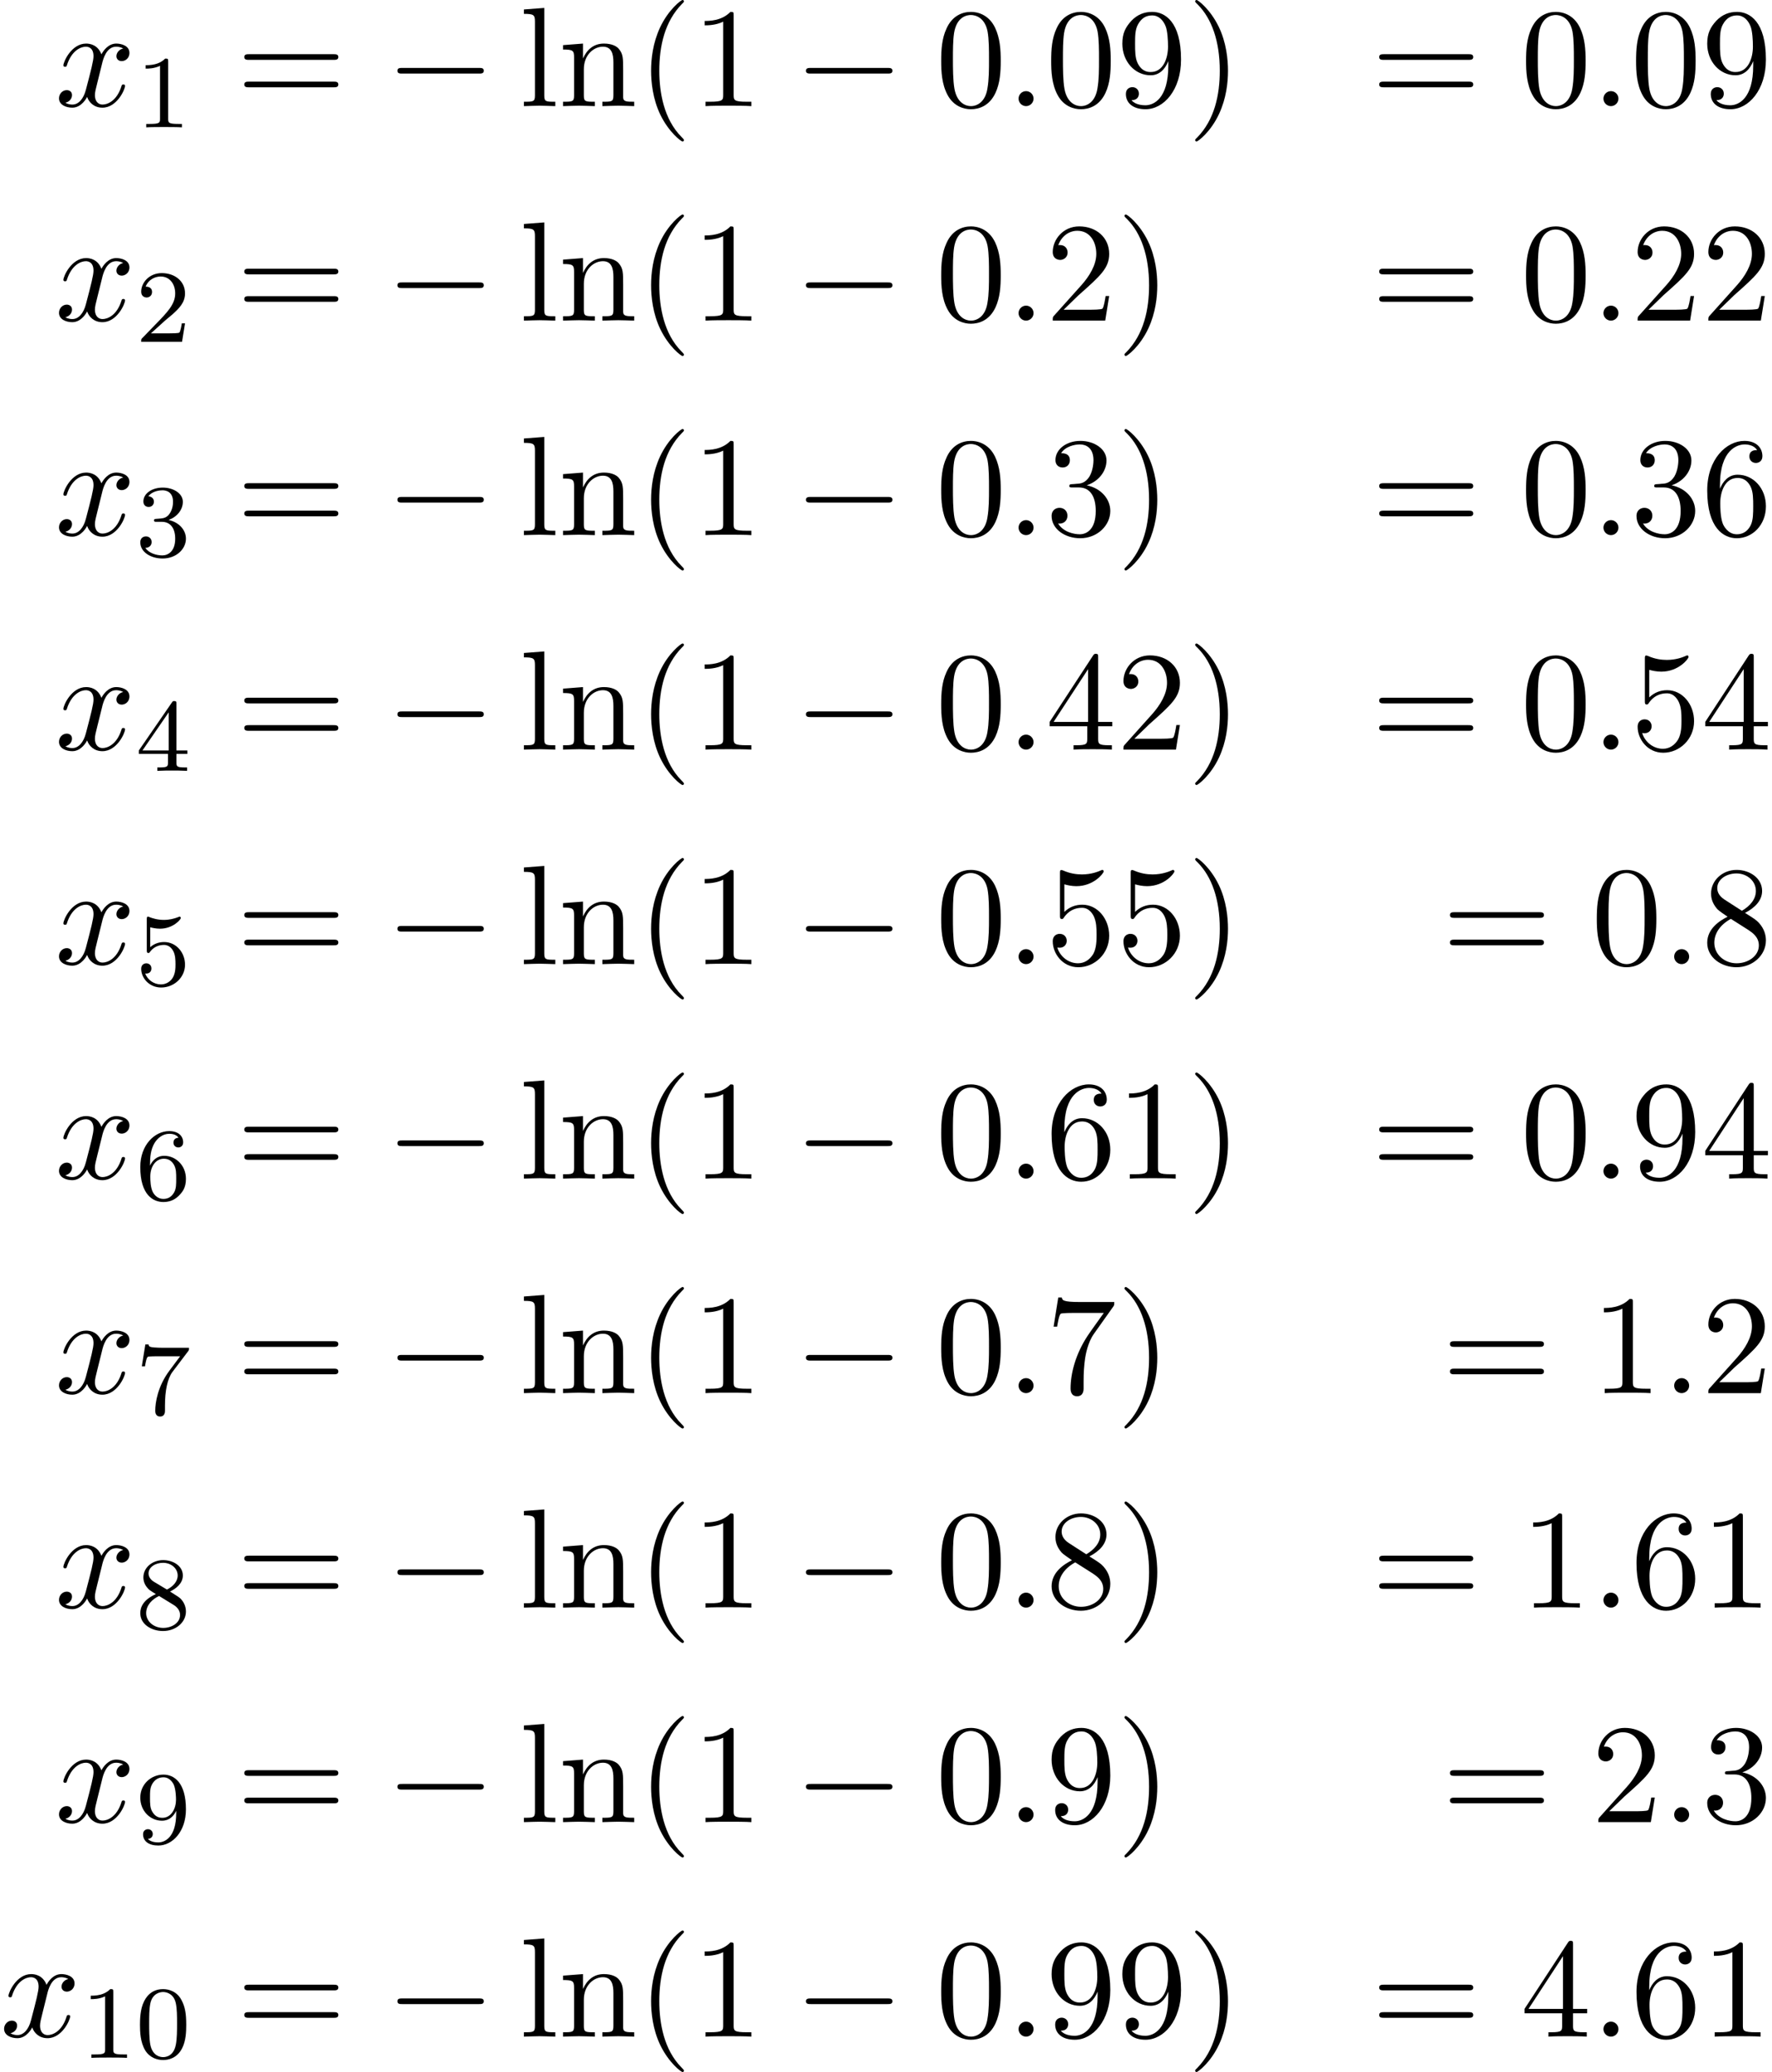 <?xml version='1.0' encoding='UTF-8'?>
<!-- This file was generated by dvisvgm 2.13.3 -->
<svg version='1.1' xmlns='http://www.w3.org/2000/svg' xmlns:xlink='http://www.w3.org/1999/xlink' width='136.679pt' height='159.751pt' viewBox='164.786 71.041 136.679 159.751'>
<defs>
<path id='g3-40' d='M3.611 2.618C3.611 2.585 3.611 2.564 3.425 2.378C2.062 1.004 1.713-1.058 1.713-2.727C1.713-4.625 2.127-6.524 3.469-7.887C3.611-8.018 3.611-8.04 3.611-8.073C3.611-8.149 3.567-8.182 3.502-8.182C3.393-8.182 2.411-7.44 1.767-6.055C1.211-4.855 1.08-3.644 1.08-2.727C1.08-1.876 1.2-.556 1.8 .676C2.455 2.018 3.393 2.727 3.502 2.727C3.567 2.727 3.611 2.695 3.611 2.618Z'/>
<path id='g3-41' d='M3.153-2.727C3.153-3.578 3.033-4.898 2.433-6.131C1.778-7.473 .84-8.182 .731-8.182C.665-8.182 .622-8.138 .622-8.073C.622-8.04 .622-8.018 .829-7.822C1.898-6.742 2.52-5.007 2.52-2.727C2.52-.862 2.116 1.058 .764 2.433C.622 2.564 .622 2.585 .622 2.618C.622 2.684 .665 2.727 .731 2.727C.84 2.727 1.822 1.985 2.465 .6C3.022-.6 3.153-1.811 3.153-2.727Z'/>
<path id='g3-48' d='M5.018-3.491C5.018-4.364 4.964-5.236 4.582-6.044C4.08-7.091 3.185-7.265 2.727-7.265C2.073-7.265 1.276-6.982 .829-5.967C.48-5.215 .425-4.364 .425-3.491C.425-2.673 .469-1.691 .916-.862C1.385 .022 2.182 .24 2.716 .24C3.305 .24 4.135 .011 4.615-1.025C4.964-1.778 5.018-2.629 5.018-3.491ZM2.716 0C2.291 0 1.647-.273 1.451-1.32C1.331-1.975 1.331-2.978 1.331-3.622C1.331-4.32 1.331-5.04 1.418-5.629C1.625-6.927 2.444-7.025 2.716-7.025C3.076-7.025 3.796-6.829 4.004-5.749C4.113-5.138 4.113-4.309 4.113-3.622C4.113-2.804 4.113-2.062 3.993-1.364C3.829-.327 3.207 0 2.716 0Z'/>
<path id='g3-49' d='M3.207-6.982C3.207-7.244 3.207-7.265 2.956-7.265C2.28-6.567 1.32-6.567 .971-6.567V-6.229C1.189-6.229 1.833-6.229 2.4-6.513V-.862C2.4-.469 2.367-.338 1.385-.338H1.036V0C1.418-.033 2.367-.033 2.804-.033S4.189-.033 4.571 0V-.338H4.222C3.24-.338 3.207-.458 3.207-.862V-6.982Z'/>
<path id='g3-50' d='M1.385-.84L2.542-1.964C4.244-3.469 4.898-4.058 4.898-5.149C4.898-6.393 3.916-7.265 2.585-7.265C1.353-7.265 .545-6.262 .545-5.291C.545-4.68 1.091-4.68 1.124-4.68C1.309-4.68 1.691-4.811 1.691-5.258C1.691-5.542 1.495-5.825 1.113-5.825C1.025-5.825 1.004-5.825 .971-5.815C1.222-6.524 1.811-6.927 2.444-6.927C3.436-6.927 3.905-6.044 3.905-5.149C3.905-4.276 3.36-3.415 2.76-2.738L.665-.404C.545-.284 .545-.262 .545 0H4.593L4.898-1.898H4.625C4.571-1.571 4.495-1.091 4.385-.927C4.309-.84 3.589-.84 3.349-.84H1.385Z'/>
<path id='g3-51' d='M3.164-3.84C4.058-4.135 4.691-4.898 4.691-5.76C4.691-6.655 3.731-7.265 2.684-7.265C1.582-7.265 .753-6.611 .753-5.782C.753-5.422 .993-5.215 1.309-5.215C1.647-5.215 1.865-5.455 1.865-5.771C1.865-6.316 1.353-6.316 1.189-6.316C1.527-6.851 2.247-6.993 2.64-6.993C3.087-6.993 3.687-6.753 3.687-5.771C3.687-5.64 3.665-5.007 3.382-4.527C3.055-4.004 2.684-3.971 2.411-3.96C2.324-3.949 2.062-3.927 1.985-3.927C1.898-3.916 1.822-3.905 1.822-3.796C1.822-3.676 1.898-3.676 2.084-3.676H2.564C3.458-3.676 3.862-2.935 3.862-1.865C3.862-.382 3.109-.065 2.629-.065C2.16-.065 1.342-.251 .96-.895C1.342-.84 1.68-1.08 1.68-1.495C1.68-1.887 1.385-2.105 1.069-2.105C.807-2.105 .458-1.953 .458-1.473C.458-.48 1.473 .24 2.662 .24C3.993 .24 4.985-.753 4.985-1.865C4.985-2.76 4.298-3.611 3.164-3.84Z'/>
<path id='g3-52' d='M3.207-1.8V-.851C3.207-.458 3.185-.338 2.378-.338H2.149V0C2.596-.033 3.164-.033 3.622-.033S4.658-.033 5.105 0V-.338H4.876C4.069-.338 4.047-.458 4.047-.851V-1.8H5.138V-2.138H4.047V-7.102C4.047-7.32 4.047-7.385 3.873-7.385C3.775-7.385 3.742-7.385 3.655-7.255L.305-2.138V-1.8H3.207ZM3.273-2.138H.611L3.273-6.207V-2.138Z'/>
<path id='g3-53' d='M4.898-2.193C4.898-3.491 4.004-4.582 2.825-4.582C2.302-4.582 1.833-4.407 1.44-4.025V-6.153C1.658-6.087 2.018-6.011 2.367-6.011C3.709-6.011 4.473-7.004 4.473-7.145C4.473-7.211 4.44-7.265 4.364-7.265C4.353-7.265 4.331-7.265 4.276-7.233C4.058-7.135 3.524-6.916 2.793-6.916C2.356-6.916 1.855-6.993 1.342-7.222C1.255-7.255 1.233-7.255 1.211-7.255C1.102-7.255 1.102-7.167 1.102-6.993V-3.764C1.102-3.567 1.102-3.48 1.255-3.48C1.331-3.48 1.353-3.513 1.396-3.578C1.516-3.753 1.92-4.342 2.804-4.342C3.371-4.342 3.644-3.84 3.731-3.644C3.905-3.24 3.927-2.815 3.927-2.269C3.927-1.887 3.927-1.233 3.665-.775C3.404-.349 3-.065 2.498-.065C1.702-.065 1.08-.644 .895-1.287C.927-1.276 .96-1.265 1.08-1.265C1.44-1.265 1.625-1.538 1.625-1.8S1.44-2.335 1.08-2.335C.927-2.335 .545-2.258 .545-1.756C.545-.818 1.298 .24 2.52 .24C3.785 .24 4.898-.807 4.898-2.193Z'/>
<path id='g3-54' d='M1.44-3.578V-3.84C1.44-6.6 2.793-6.993 3.349-6.993C3.611-6.993 4.069-6.927 4.309-6.556C4.145-6.556 3.709-6.556 3.709-6.065C3.709-5.727 3.971-5.564 4.211-5.564C4.385-5.564 4.713-5.662 4.713-6.087C4.713-6.742 4.233-7.265 3.327-7.265C1.931-7.265 .458-5.858 .458-3.447C.458-.535 1.724 .24 2.738 .24C3.949 .24 4.985-.785 4.985-2.225C4.985-3.611 4.015-4.658 2.804-4.658C2.062-4.658 1.658-4.102 1.44-3.578ZM2.738-.065C2.051-.065 1.724-.72 1.658-.884C1.462-1.396 1.462-2.269 1.462-2.465C1.462-3.316 1.811-4.407 2.793-4.407C2.967-4.407 3.469-4.407 3.807-3.731C4.004-3.327 4.004-2.771 4.004-2.236C4.004-1.713 4.004-1.167 3.818-.775C3.491-.12 2.989-.065 2.738-.065Z'/>
<path id='g3-55' d='M5.193-6.644C5.291-6.775 5.291-6.796 5.291-7.025H2.64C1.309-7.025 1.287-7.167 1.244-7.375H.971L.611-5.127H.884C.916-5.302 1.015-5.989 1.156-6.12C1.233-6.185 2.084-6.185 2.225-6.185H4.484C4.364-6.011 3.502-4.822 3.262-4.462C2.28-2.989 1.92-1.473 1.92-.36C1.92-.251 1.92 .24 2.422 .24S2.924-.251 2.924-.36V-.916C2.924-1.516 2.956-2.116 3.044-2.705C3.087-2.956 3.24-3.895 3.72-4.571L5.193-6.644Z'/>
<path id='g3-56' d='M1.778-4.985C1.276-5.313 1.233-5.684 1.233-5.869C1.233-6.535 1.942-6.993 2.716-6.993C3.513-6.993 4.211-6.425 4.211-5.64C4.211-5.018 3.785-4.495 3.131-4.113L1.778-4.985ZM3.371-3.949C4.156-4.353 4.691-4.92 4.691-5.64C4.691-6.644 3.72-7.265 2.727-7.265C1.636-7.265 .753-6.458 .753-5.444C.753-5.247 .775-4.756 1.233-4.244C1.353-4.113 1.756-3.84 2.029-3.655C1.396-3.338 .458-2.727 .458-1.647C.458-.491 1.571 .24 2.716 .24C3.949 .24 4.985-.665 4.985-1.833C4.985-2.225 4.865-2.716 4.451-3.175C4.244-3.404 4.069-3.513 3.371-3.949ZM2.28-3.491L3.622-2.64C3.927-2.433 4.44-2.105 4.44-1.44C4.44-.633 3.622-.065 2.727-.065C1.789-.065 1.004-.742 1.004-1.647C1.004-2.28 1.353-2.978 2.28-3.491Z'/>
<path id='g3-57' d='M4.004-3.469V-3.12C4.004-.567 2.869-.065 2.236-.065C2.051-.065 1.462-.087 1.167-.458C1.647-.458 1.735-.775 1.735-.96C1.735-1.298 1.473-1.462 1.233-1.462C1.058-1.462 .731-1.364 .731-.938C.731-.207 1.32 .24 2.247 .24C3.655 .24 4.985-1.244 4.985-3.589C4.985-6.524 3.731-7.265 2.76-7.265C2.16-7.265 1.625-7.069 1.156-6.578C.709-6.087 .458-5.629 .458-4.811C.458-3.447 1.418-2.378 2.64-2.378C3.305-2.378 3.753-2.836 4.004-3.469ZM2.651-2.629C2.476-2.629 1.975-2.629 1.636-3.316C1.44-3.72 1.44-4.265 1.44-4.8C1.44-5.389 1.44-5.902 1.669-6.305C1.964-6.851 2.378-6.993 2.76-6.993C3.262-6.993 3.622-6.622 3.807-6.131C3.938-5.782 3.982-5.095 3.982-4.593C3.982-3.687 3.611-2.629 2.651-2.629Z'/>
<path id='g3-61' d='M7.495-3.567C7.658-3.567 7.865-3.567 7.865-3.785S7.658-4.004 7.505-4.004H.971C.818-4.004 .611-4.004 .611-3.785S.818-3.567 .982-3.567H7.495ZM7.505-1.451C7.658-1.451 7.865-1.451 7.865-1.669S7.658-1.887 7.495-1.887H.982C.818-1.887 .611-1.887 .611-1.669S.818-1.451 .971-1.451H7.505Z'/>
<path id='g3-108' d='M1.931-7.571L.36-7.451V-7.113C1.124-7.113 1.211-7.036 1.211-6.502V-.829C1.211-.338 1.091-.338 .36-.338V0C.72-.011 1.298-.033 1.571-.033S2.378-.011 2.782 0V-.338C2.051-.338 1.931-.338 1.931-.829V-7.571Z'/>
<path id='g3-110' d='M1.2-3.753V-.829C1.2-.338 1.08-.338 .349-.338V0C.731-.011 1.287-.033 1.582-.033C1.865-.033 2.433-.011 2.804 0V-.338C2.073-.338 1.953-.338 1.953-.829V-2.836C1.953-3.971 2.727-4.582 3.425-4.582C4.113-4.582 4.233-3.993 4.233-3.371V-.829C4.233-.338 4.113-.338 3.382-.338V0C3.764-.011 4.32-.033 4.615-.033C4.898-.033 5.465-.011 5.836 0V-.338C5.269-.338 4.996-.338 4.985-.665V-2.749C4.985-3.687 4.985-4.025 4.647-4.418C4.495-4.604 4.135-4.822 3.502-4.822C2.705-4.822 2.193-4.353 1.887-3.676V-4.822L.349-4.702V-4.364C1.113-4.364 1.2-4.287 1.2-3.753Z'/>
<path id='g0-0' d='M7.189-2.509C7.375-2.509 7.571-2.509 7.571-2.727S7.375-2.945 7.189-2.945H1.287C1.102-2.945 .905-2.945 .905-2.727S1.102-2.509 1.287-2.509H7.189Z'/>
<path id='g1-58' d='M2.095-.578C2.095-.895 1.833-1.156 1.516-1.156S.938-.895 .938-.578S1.2 0 1.516 0S2.095-.262 2.095-.578Z'/>
<path id='g1-120' d='M3.644-3.295C3.709-3.578 3.96-4.582 4.724-4.582C4.778-4.582 5.04-4.582 5.269-4.44C4.964-4.385 4.745-4.113 4.745-3.851C4.745-3.676 4.865-3.469 5.16-3.469C5.4-3.469 5.749-3.665 5.749-4.102C5.749-4.669 5.105-4.822 4.735-4.822C4.102-4.822 3.72-4.244 3.589-3.993C3.316-4.713 2.727-4.822 2.411-4.822C1.276-4.822 .655-3.415 .655-3.142C.655-3.033 .764-3.033 .785-3.033C.873-3.033 .905-3.055 .927-3.153C1.298-4.309 2.018-4.582 2.389-4.582C2.596-4.582 2.978-4.484 2.978-3.851C2.978-3.513 2.793-2.782 2.389-1.255C2.215-.578 1.833-.12 1.353-.12C1.287-.12 1.036-.12 .807-.262C1.08-.316 1.32-.545 1.32-.851C1.32-1.145 1.08-1.233 .916-1.233C.589-1.233 .316-.949 .316-.6C.316-.098 .862 .12 1.342 .12C2.062 .12 2.455-.644 2.487-.709C2.618-.305 3.011 .12 3.665 .12C4.789 .12 5.411-1.287 5.411-1.56C5.411-1.669 5.313-1.669 5.28-1.669C5.182-1.669 5.16-1.625 5.138-1.549C4.778-.382 4.036-.12 3.687-.12C3.262-.12 3.087-.469 3.087-.84C3.087-1.08 3.153-1.32 3.273-1.8L3.644-3.295Z'/>
<path id='g2-48' d='M3.897-2.542C3.897-3.395 3.81-3.913 3.547-4.423C3.196-5.125 2.55-5.3 2.112-5.3C1.108-5.3 .741-4.551 .63-4.328C.343-3.746 .327-2.957 .327-2.542C.327-2.016 .351-1.211 .733-.574C1.1 .016 1.69 .167 2.112 .167C2.495 .167 3.18 .048 3.579-.741C3.873-1.315 3.897-2.024 3.897-2.542ZM2.112-.056C1.841-.056 1.291-.183 1.124-1.02C1.036-1.474 1.036-2.224 1.036-2.638C1.036-3.188 1.036-3.746 1.124-4.184C1.291-4.997 1.913-5.077 2.112-5.077C2.383-5.077 2.933-4.941 3.092-4.216C3.188-3.778 3.188-3.18 3.188-2.638C3.188-2.168 3.188-1.451 3.092-1.004C2.925-.167 2.375-.056 2.112-.056Z'/>
<path id='g2-49' d='M2.503-5.077C2.503-5.292 2.487-5.3 2.271-5.3C1.945-4.981 1.522-4.79 .765-4.79V-4.527C.98-4.527 1.411-4.527 1.873-4.742V-.654C1.873-.359 1.849-.263 1.092-.263H.813V0C1.14-.024 1.825-.024 2.184-.024S3.236-.024 3.563 0V-.263H3.284C2.527-.263 2.503-.359 2.503-.654V-5.077Z'/>
<path id='g2-50' d='M2.248-1.626C2.375-1.745 2.71-2.008 2.837-2.12C3.332-2.574 3.802-3.013 3.802-3.738C3.802-4.686 3.005-5.3 2.008-5.3C1.052-5.3 .422-4.575 .422-3.866C.422-3.475 .733-3.419 .845-3.419C1.012-3.419 1.259-3.539 1.259-3.842C1.259-4.256 .861-4.256 .765-4.256C.996-4.838 1.53-5.037 1.921-5.037C2.662-5.037 3.045-4.407 3.045-3.738C3.045-2.909 2.463-2.303 1.522-1.339L.518-.303C.422-.215 .422-.199 .422 0H3.571L3.802-1.427H3.555C3.531-1.267 3.467-.869 3.371-.717C3.324-.654 2.718-.654 2.59-.654H1.172L2.248-1.626Z'/>
<path id='g2-51' d='M2.016-2.662C2.646-2.662 3.045-2.2 3.045-1.363C3.045-.367 2.479-.072 2.056-.072C1.618-.072 1.02-.231 .741-.654C1.028-.654 1.227-.837 1.227-1.1C1.227-1.355 1.044-1.538 .789-1.538C.574-1.538 .351-1.403 .351-1.084C.351-.327 1.164 .167 2.072 .167C3.132 .167 3.873-.566 3.873-1.363C3.873-2.024 3.347-2.63 2.534-2.805C3.164-3.029 3.634-3.571 3.634-4.208S2.917-5.3 2.088-5.3C1.235-5.3 .59-4.838 .59-4.232C.59-3.937 .789-3.81 .996-3.81C1.243-3.81 1.403-3.985 1.403-4.216C1.403-4.511 1.148-4.623 .972-4.631C1.307-5.069 1.921-5.093 2.064-5.093C2.271-5.093 2.877-5.029 2.877-4.208C2.877-3.65 2.646-3.316 2.534-3.188C2.295-2.941 2.112-2.925 1.626-2.893C1.474-2.885 1.411-2.877 1.411-2.774C1.411-2.662 1.482-2.662 1.618-2.662H2.016Z'/>
<path id='g2-52' d='M3.14-5.157C3.14-5.316 3.14-5.38 2.973-5.38C2.869-5.38 2.861-5.372 2.782-5.26L.239-1.57V-1.307H2.487V-.646C2.487-.351 2.463-.263 1.849-.263H1.666V0C2.343-.024 2.359-.024 2.813-.024S3.284-.024 3.961 0V-.263H3.778C3.164-.263 3.14-.351 3.14-.646V-1.307H3.985V-1.57H3.14V-5.157ZM2.542-4.511V-1.57H.518L2.542-4.511Z'/>
<path id='g2-53' d='M1.116-4.479C1.219-4.447 1.538-4.368 1.873-4.368C2.869-4.368 3.475-5.069 3.475-5.189C3.475-5.276 3.419-5.3 3.379-5.3C3.363-5.3 3.347-5.3 3.276-5.26C2.965-5.141 2.598-5.045 2.168-5.045C1.698-5.045 1.307-5.165 1.06-5.26C.98-5.3 .964-5.3 .956-5.3C.853-5.3 .853-5.212 .853-5.069V-2.734C.853-2.59 .853-2.495 .98-2.495C1.044-2.495 1.068-2.527 1.108-2.59C1.203-2.71 1.506-3.116 2.184-3.116C2.63-3.116 2.845-2.75 2.917-2.598C3.053-2.311 3.068-1.945 3.068-1.634C3.068-1.339 3.061-.909 2.837-.558C2.686-.319 2.367-.072 1.945-.072C1.427-.072 .917-.399 .733-.917C.757-.909 .805-.909 .813-.909C1.036-.909 1.211-1.052 1.211-1.299C1.211-1.594 .98-1.698 .821-1.698C.677-1.698 .422-1.618 .422-1.275C.422-.558 1.044 .167 1.961 .167C2.957 .167 3.802-.606 3.802-1.594C3.802-2.519 3.132-3.339 2.192-3.339C1.793-3.339 1.419-3.212 1.116-2.941V-4.479Z'/>
<path id='g2-54' d='M1.1-2.638C1.1-3.3 1.156-3.881 1.443-4.368C1.682-4.766 2.088-5.093 2.59-5.093C2.75-5.093 3.116-5.069 3.3-4.79C2.941-4.774 2.909-4.503 2.909-4.415C2.909-4.176 3.092-4.041 3.284-4.041C3.427-4.041 3.658-4.129 3.658-4.431C3.658-4.91 3.3-5.3 2.582-5.3C1.474-5.3 .351-4.248 .351-2.527C.351-.367 1.355 .167 2.128 .167C2.511 .167 2.925 .064 3.284-.279C3.602-.59 3.873-.925 3.873-1.618C3.873-2.662 3.084-3.395 2.2-3.395C1.626-3.395 1.283-3.029 1.1-2.638ZM2.128-.072C1.706-.072 1.443-.367 1.323-.59C1.14-.948 1.124-1.49 1.124-1.793C1.124-2.582 1.554-3.172 2.168-3.172C2.566-3.172 2.805-2.965 2.957-2.686C3.124-2.391 3.124-2.032 3.124-1.626S3.124-.869 2.965-.582C2.758-.215 2.479-.072 2.128-.072Z'/>
<path id='g2-55' d='M4.033-4.854C4.105-4.941 4.105-4.957 4.105-5.133H2.08C1.881-5.133 1.634-5.141 1.435-5.157C1.02-5.189 1.012-5.26 .988-5.388H.741L.47-3.706H.717C.733-3.826 .821-4.376 .933-4.439C1.02-4.479 1.618-4.479 1.737-4.479H3.427L2.606-3.379C1.698-2.168 1.506-.909 1.506-.279C1.506-.199 1.506 .167 1.881 .167S2.256-.191 2.256-.287V-.669C2.256-1.817 2.447-2.758 2.837-3.276L4.033-4.854Z'/>
<path id='g2-56' d='M2.646-2.877C3.092-3.092 3.634-3.491 3.634-4.113C3.634-4.87 2.861-5.3 2.12-5.3C1.275-5.3 .59-4.718 .59-3.969C.59-3.674 .693-3.403 .893-3.172C1.028-3.005 1.06-2.989 1.554-2.678C.566-2.24 .351-1.658 .351-1.211C.351-.335 1.235 .167 2.104 .167C3.084 .167 3.873-.494 3.873-1.339C3.873-1.841 3.602-2.176 3.475-2.311C3.339-2.439 3.332-2.447 2.646-2.877ZM1.411-3.626C1.18-3.762 .988-3.993 .988-4.272C.988-4.774 1.538-5.093 2.104-5.093C2.726-5.093 3.236-4.67 3.236-4.113C3.236-3.65 2.877-3.26 2.407-3.029L1.411-3.626ZM1.801-2.534C1.833-2.519 2.742-1.961 2.877-1.873C3.005-1.801 3.419-1.546 3.419-1.068C3.419-.454 2.774-.072 2.12-.072C1.411-.072 .805-.558 .805-1.211C.805-1.809 1.251-2.279 1.801-2.534Z'/>
<path id='g2-57' d='M3.124-2.351C3.124-.406 2.2-.072 1.737-.072C1.57-.072 1.156-.096 .94-.343C1.291-.375 1.315-.638 1.315-.717C1.315-.956 1.132-1.092 .94-1.092C.797-1.092 .566-1.004 .566-.701C.566-.159 1.012 .167 1.745 .167C2.837 .167 3.873-.917 3.873-2.622C3.873-4.694 2.957-5.3 2.136-5.3C1.196-5.3 .351-4.567 .351-3.523C.351-2.495 1.124-1.745 2.024-1.745C2.59-1.745 2.933-2.104 3.124-2.511V-2.351ZM2.056-1.969C1.69-1.969 1.459-2.136 1.283-2.431C1.1-2.726 1.1-3.108 1.1-3.515C1.1-3.985 1.1-4.32 1.315-4.647C1.514-4.933 1.769-5.093 2.144-5.093C2.678-5.093 2.909-4.567 2.933-4.527C3.1-4.136 3.108-3.515 3.108-3.355C3.108-2.726 2.766-1.969 2.056-1.969Z'/>
</defs>
<g id='page1'>
<use x='169.02' y='79.223' xlink:href='#g1-120'/>
<use x='175.255' y='80.859' xlink:href='#g2-49'/>
<use x='183.018' y='79.223' xlink:href='#g3-61'/>
<use x='194.533' y='79.223' xlink:href='#g0-0'/>
<use x='204.836' y='79.223' xlink:href='#g3-108'/>
<use x='207.866' y='79.223' xlink:href='#g3-110'/>
<use x='213.927' y='79.223' xlink:href='#g3-40'/>
<use x='218.169' y='79.223' xlink:href='#g3-49'/>
<use x='226.048' y='79.223' xlink:href='#g0-0'/>
<use x='236.957' y='79.223' xlink:href='#g3-48'/>
<use x='242.412' y='79.223' xlink:href='#g1-58'/>
<use x='245.442' y='79.223' xlink:href='#g3-48'/>
<use x='250.897' y='79.223' xlink:href='#g3-57'/>
<use x='256.351' y='79.223' xlink:href='#g3-41'/>
<use x='270.556' y='79.223' xlink:href='#g3-61'/>
<use x='282.071' y='79.223' xlink:href='#g3-48'/>
<use x='287.526' y='79.223' xlink:href='#g1-58'/>
<use x='290.556' y='79.223' xlink:href='#g3-48'/>
<use x='296.011' y='79.223' xlink:href='#g3-57'/>
<use x='169.02' y='95.761' xlink:href='#g1-120'/>
<use x='175.255' y='97.397' xlink:href='#g2-50'/>
<use x='183.018' y='95.761' xlink:href='#g3-61'/>
<use x='194.533' y='95.761' xlink:href='#g0-0'/>
<use x='204.836' y='95.761' xlink:href='#g3-108'/>
<use x='207.866' y='95.761' xlink:href='#g3-110'/>
<use x='213.927' y='95.761' xlink:href='#g3-40'/>
<use x='218.169' y='95.761' xlink:href='#g3-49'/>
<use x='226.048' y='95.761' xlink:href='#g0-0'/>
<use x='236.957' y='95.761' xlink:href='#g3-48'/>
<use x='242.412' y='95.761' xlink:href='#g1-58'/>
<use x='245.442' y='95.761' xlink:href='#g3-50'/>
<use x='250.897' y='95.761' xlink:href='#g3-41'/>
<use x='270.556' y='95.761' xlink:href='#g3-61'/>
<use x='282.071' y='95.761' xlink:href='#g3-48'/>
<use x='287.526' y='95.761' xlink:href='#g1-58'/>
<use x='290.556' y='95.761' xlink:href='#g3-50'/>
<use x='296.011' y='95.761' xlink:href='#g3-50'/>
<use x='169.02' y='112.299' xlink:href='#g1-120'/>
<use x='175.255' y='113.935' xlink:href='#g2-51'/>
<use x='183.018' y='112.299' xlink:href='#g3-61'/>
<use x='194.533' y='112.299' xlink:href='#g0-0'/>
<use x='204.836' y='112.299' xlink:href='#g3-108'/>
<use x='207.866' y='112.299' xlink:href='#g3-110'/>
<use x='213.927' y='112.299' xlink:href='#g3-40'/>
<use x='218.169' y='112.299' xlink:href='#g3-49'/>
<use x='226.048' y='112.299' xlink:href='#g0-0'/>
<use x='236.957' y='112.299' xlink:href='#g3-48'/>
<use x='242.412' y='112.299' xlink:href='#g1-58'/>
<use x='245.442' y='112.299' xlink:href='#g3-51'/>
<use x='250.897' y='112.299' xlink:href='#g3-41'/>
<use x='270.556' y='112.299' xlink:href='#g3-61'/>
<use x='282.071' y='112.299' xlink:href='#g3-48'/>
<use x='287.526' y='112.299' xlink:href='#g1-58'/>
<use x='290.556' y='112.299' xlink:href='#g3-51'/>
<use x='296.011' y='112.299' xlink:href='#g3-54'/>
<use x='169.02' y='128.837' xlink:href='#g1-120'/>
<use x='175.255' y='130.473' xlink:href='#g2-52'/>
<use x='183.018' y='128.837' xlink:href='#g3-61'/>
<use x='194.533' y='128.837' xlink:href='#g0-0'/>
<use x='204.836' y='128.837' xlink:href='#g3-108'/>
<use x='207.866' y='128.837' xlink:href='#g3-110'/>
<use x='213.927' y='128.837' xlink:href='#g3-40'/>
<use x='218.169' y='128.837' xlink:href='#g3-49'/>
<use x='226.048' y='128.837' xlink:href='#g0-0'/>
<use x='236.957' y='128.837' xlink:href='#g3-48'/>
<use x='242.412' y='128.837' xlink:href='#g1-58'/>
<use x='245.442' y='128.837' xlink:href='#g3-52'/>
<use x='250.897' y='128.837' xlink:href='#g3-50'/>
<use x='256.351' y='128.837' xlink:href='#g3-41'/>
<use x='270.556' y='128.837' xlink:href='#g3-61'/>
<use x='282.071' y='128.837' xlink:href='#g3-48'/>
<use x='287.526' y='128.837' xlink:href='#g1-58'/>
<use x='290.556' y='128.837' xlink:href='#g3-53'/>
<use x='296.011' y='128.837' xlink:href='#g3-52'/>
<use x='169.02' y='145.375' xlink:href='#g1-120'/>
<use x='175.255' y='147.011' xlink:href='#g2-53'/>
<use x='183.018' y='145.375' xlink:href='#g3-61'/>
<use x='194.533' y='145.375' xlink:href='#g0-0'/>
<use x='204.836' y='145.375' xlink:href='#g3-108'/>
<use x='207.866' y='145.375' xlink:href='#g3-110'/>
<use x='213.927' y='145.375' xlink:href='#g3-40'/>
<use x='218.169' y='145.375' xlink:href='#g3-49'/>
<use x='226.048' y='145.375' xlink:href='#g0-0'/>
<use x='236.957' y='145.375' xlink:href='#g3-48'/>
<use x='242.412' y='145.375' xlink:href='#g1-58'/>
<use x='245.442' y='145.375' xlink:href='#g3-53'/>
<use x='250.897' y='145.375' xlink:href='#g3-53'/>
<use x='256.351' y='145.375' xlink:href='#g3-41'/>
<use x='276.011' y='145.375' xlink:href='#g3-61'/>
<use x='287.526' y='145.375' xlink:href='#g3-48'/>
<use x='292.98' y='145.375' xlink:href='#g1-58'/>
<use x='296.011' y='145.375' xlink:href='#g3-56'/>
<use x='169.02' y='161.913' xlink:href='#g1-120'/>
<use x='175.255' y='163.549' xlink:href='#g2-54'/>
<use x='183.018' y='161.913' xlink:href='#g3-61'/>
<use x='194.533' y='161.913' xlink:href='#g0-0'/>
<use x='204.836' y='161.913' xlink:href='#g3-108'/>
<use x='207.866' y='161.913' xlink:href='#g3-110'/>
<use x='213.927' y='161.913' xlink:href='#g3-40'/>
<use x='218.169' y='161.913' xlink:href='#g3-49'/>
<use x='226.048' y='161.913' xlink:href='#g0-0'/>
<use x='236.957' y='161.913' xlink:href='#g3-48'/>
<use x='242.412' y='161.913' xlink:href='#g1-58'/>
<use x='245.442' y='161.913' xlink:href='#g3-54'/>
<use x='250.897' y='161.913' xlink:href='#g3-49'/>
<use x='256.351' y='161.913' xlink:href='#g3-41'/>
<use x='270.556' y='161.913' xlink:href='#g3-61'/>
<use x='282.071' y='161.913' xlink:href='#g3-48'/>
<use x='287.526' y='161.913' xlink:href='#g1-58'/>
<use x='290.556' y='161.913' xlink:href='#g3-57'/>
<use x='296.011' y='161.913' xlink:href='#g3-52'/>
<use x='169.02' y='178.451' xlink:href='#g1-120'/>
<use x='175.255' y='180.087' xlink:href='#g2-55'/>
<use x='183.018' y='178.451' xlink:href='#g3-61'/>
<use x='194.533' y='178.451' xlink:href='#g0-0'/>
<use x='204.836' y='178.451' xlink:href='#g3-108'/>
<use x='207.866' y='178.451' xlink:href='#g3-110'/>
<use x='213.927' y='178.451' xlink:href='#g3-40'/>
<use x='218.169' y='178.451' xlink:href='#g3-49'/>
<use x='226.048' y='178.451' xlink:href='#g0-0'/>
<use x='236.957' y='178.451' xlink:href='#g3-48'/>
<use x='242.412' y='178.451' xlink:href='#g1-58'/>
<use x='245.442' y='178.451' xlink:href='#g3-55'/>
<use x='250.897' y='178.451' xlink:href='#g3-41'/>
<use x='276.011' y='178.451' xlink:href='#g3-61'/>
<use x='287.526' y='178.451' xlink:href='#g3-49'/>
<use x='292.98' y='178.451' xlink:href='#g1-58'/>
<use x='296.011' y='178.451' xlink:href='#g3-50'/>
<use x='169.02' y='194.989' xlink:href='#g1-120'/>
<use x='175.255' y='196.625' xlink:href='#g2-56'/>
<use x='183.018' y='194.989' xlink:href='#g3-61'/>
<use x='194.533' y='194.989' xlink:href='#g0-0'/>
<use x='204.836' y='194.989' xlink:href='#g3-108'/>
<use x='207.866' y='194.989' xlink:href='#g3-110'/>
<use x='213.927' y='194.989' xlink:href='#g3-40'/>
<use x='218.169' y='194.989' xlink:href='#g3-49'/>
<use x='226.048' y='194.989' xlink:href='#g0-0'/>
<use x='236.957' y='194.989' xlink:href='#g3-48'/>
<use x='242.412' y='194.989' xlink:href='#g1-58'/>
<use x='245.442' y='194.989' xlink:href='#g3-56'/>
<use x='250.897' y='194.989' xlink:href='#g3-41'/>
<use x='270.556' y='194.989' xlink:href='#g3-61'/>
<use x='282.071' y='194.989' xlink:href='#g3-49'/>
<use x='287.526' y='194.989' xlink:href='#g1-58'/>
<use x='290.556' y='194.989' xlink:href='#g3-54'/>
<use x='296.011' y='194.989' xlink:href='#g3-49'/>
<use x='169.02' y='211.527' xlink:href='#g1-120'/>
<use x='175.255' y='213.163' xlink:href='#g2-57'/>
<use x='183.018' y='211.527' xlink:href='#g3-61'/>
<use x='194.533' y='211.527' xlink:href='#g0-0'/>
<use x='204.836' y='211.527' xlink:href='#g3-108'/>
<use x='207.866' y='211.527' xlink:href='#g3-110'/>
<use x='213.927' y='211.527' xlink:href='#g3-40'/>
<use x='218.169' y='211.527' xlink:href='#g3-49'/>
<use x='226.048' y='211.527' xlink:href='#g0-0'/>
<use x='236.957' y='211.527' xlink:href='#g3-48'/>
<use x='242.412' y='211.527' xlink:href='#g1-58'/>
<use x='245.442' y='211.527' xlink:href='#g3-57'/>
<use x='250.897' y='211.527' xlink:href='#g3-41'/>
<use x='276.011' y='211.527' xlink:href='#g3-61'/>
<use x='287.526' y='211.527' xlink:href='#g3-50'/>
<use x='292.98' y='211.527' xlink:href='#g1-58'/>
<use x='296.011' y='211.527' xlink:href='#g3-51'/>
<use x='164.786' y='228.065' xlink:href='#g1-120'/>
<use x='171.021' y='229.701' xlink:href='#g2-49'/>
<use x='175.255' y='229.701' xlink:href='#g2-48'/>
<use x='183.018' y='228.065' xlink:href='#g3-61'/>
<use x='194.533' y='228.065' xlink:href='#g0-0'/>
<use x='204.836' y='228.065' xlink:href='#g3-108'/>
<use x='207.866' y='228.065' xlink:href='#g3-110'/>
<use x='213.927' y='228.065' xlink:href='#g3-40'/>
<use x='218.169' y='228.065' xlink:href='#g3-49'/>
<use x='226.048' y='228.065' xlink:href='#g0-0'/>
<use x='236.957' y='228.065' xlink:href='#g3-48'/>
<use x='242.412' y='228.065' xlink:href='#g1-58'/>
<use x='245.442' y='228.065' xlink:href='#g3-57'/>
<use x='250.897' y='228.065' xlink:href='#g3-57'/>
<use x='256.351' y='228.065' xlink:href='#g3-41'/>
<use x='270.556' y='228.065' xlink:href='#g3-61'/>
<use x='282.071' y='228.065' xlink:href='#g3-52'/>
<use x='287.526' y='228.065' xlink:href='#g1-58'/>
<use x='290.556' y='228.065' xlink:href='#g3-54'/>
<use x='296.011' y='228.065' xlink:href='#g3-49'/>
</g>
</svg><!--Rendered by QuickLaTeX.com-->